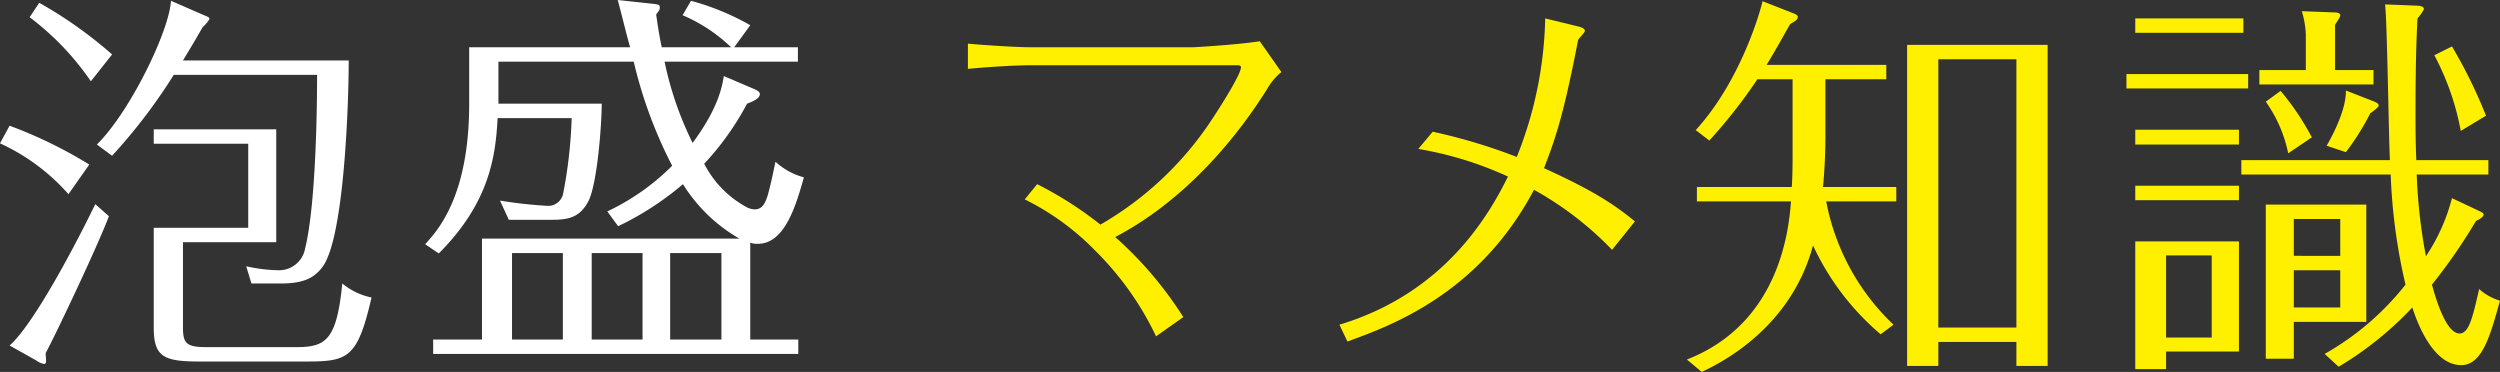 <svg xmlns="http://www.w3.org/2000/svg" width="340" height="50.583" viewBox="0 0 340 50.583"><rect x="0" y="0" width="340" height="50.583" fill="#333333" stroke="none"/><defs><style>.a{fill:#fff;}.b{fill:#fff000;}</style></defs><path class="a" d="M9.311,26.408A27.842,27.842,0,0,0,0,19.493l1.306-2.396a60.95,60.95,0,0,1,10.836,5.282Zm5.499,2.995c-1.415,3.811-7.133,15.899-8.602,18.622,0,.163.054.817.054.925,0,.163.054.545-.272.545a2.588,2.588,0,0,1-1.089-.49L1.306,46.99c3.212-2.831,8.767-13.286,11.653-19.221Zm-2.45-18.35a37.255,37.255,0,0,0-8.331-8.712L5.336.381a57.991,57.991,0,0,1,9.91,7.024Zm.817,8.603C17.695,15.192,23.032,4.193,23.25.109l4.628,2.015c.544.218.598.272.598.49a5.266,5.266,0,0,1-.925,1.089c-.653,1.144-1.307,2.287-2.669,4.52H47.425c0,5.771-.599,24.012-3.539,28.042-1.198,1.633-2.777,2.287-5.662,2.287H34.194l-.708-2.341a21.078,21.078,0,0,0,4.465.544,3.592,3.592,0,0,0,3.539-2.94c1.633-6.588,1.633-21.834,1.633-23.631H23.631a75.184,75.184,0,0,1-8.386,10.999ZM37.57,32.942H24.883V44.486c0,2.124.381,2.722,3.104,2.722H40.347c4.029,0,5.445-1.034,6.207-8.658a8.916,8.916,0,0,0,3.975,1.906c-1.96,8.549-3.321,8.712-9.365,8.712H27.279c-4.901,0-6.37-.545-6.37-4.574V30.982h12.85V19.548h-12.85v-1.96H37.57Z"/><path class="a" d="M93.975.109A34.229,34.229,0,0,1,102.034,3.43L99.856,6.425h8.657v1.96H90.381a45.91,45.91,0,0,0,3.812,11.053c3.267-4.41,3.975-7.296,4.247-9.093l4.084,1.742c.218.109.817.327.817.708,0,.708-1.362,1.143-1.743,1.307A37.884,37.884,0,0,1,95.772,22.27a13.97,13.97,0,0,0,5.826,5.935,2.593,2.593,0,0,0,1.035.272c1.143,0,1.47-1.034,1.742-1.797.163-.599.381-1.252,1.089-4.683a9.316,9.316,0,0,0,3.866,2.124c-1.089,3.866-2.613,9.038-6.261,9.038a2.56,2.56,0,0,1-1.035-.163V46.174h6.534v1.96H58.909v-1.96h6.643V32.452h35.011a21.753,21.753,0,0,1-7.677-7.405,40.545,40.545,0,0,1-8.821,5.717l-1.47-2.015a31.195,31.195,0,0,0,8.82-6.208A60.947,60.947,0,0,1,86.188,8.386H67.785v5.717H81.833c0,2.832-.599,10.836-1.797,13.232-1.252,2.45-3.049,2.559-5.281,2.559H69.2L68.002,27.28a60.919,60.919,0,0,0,6.316.708,2.08,2.08,0,0,0,2.287-1.742,63.834,63.834,0,0,0,1.144-10.182H67.676c-.272,5.064-1.035,11.435-8.004,18.404l-1.851-1.253c1.796-1.96,5.989-6.643,5.989-19.112V6.425H85.699C85.372,5.391,84.283.926,84.01,0l4.52.49c1.143.109,1.197.163,1.197.545,0,.218,0,.327-.489.925.327,2.287.489,3.212.761,4.465H99.42a21.657,21.657,0,0,0-6.588-4.356ZM69.635,34.413v11.761h6.915V34.413Zm10.836,0v11.761h6.915V34.413Zm10.672,0v11.761h6.97V34.413Z"/><path class="b" d="M141.055,25.047a50.489,50.489,0,0,1,8.603,5.5,45.03,45.03,0,0,0,15.246-14.429c.653-.98,3.866-5.935,3.866-6.97,0-.218-.218-.272-.436-.272h-28.26c-1.852,0-5.663.218-8.44.49v-3.43c3.703.327,7.133.49,8.44.49h22.215c.163,0,5.936-.327,9.039-.817l2.94,4.193a8.157,8.157,0,0,0-1.96,2.341c-5.609,8.93-12.905,16.063-20.637,20.092a51.09,51.09,0,0,1,9.257,10.89l-3.703,2.613a41.359,41.359,0,0,0-8.277-11.652,35.027,35.027,0,0,0-9.583-6.97Z"/><path class="b" d="M219.241,33.977a45.025,45.025,0,0,0-10.618-8.167C201.109,40.02,189.075,44.322,183.25,46.446L182.16,44.158c14.266-4.302,20.311-14.865,22.924-20.146a48.318,48.318,0,0,0-12.197-3.757l1.961-2.341a76.748,76.748,0,0,1,11.434,3.43,53.301,53.301,0,0,0,3.866-18.84l4.465,1.089c.436.109.926.272.926.599,0,.272-.871,1.034-.926,1.307-1.796,9.202-2.831,12.796-4.628,17.37,6.208,2.832,9.257,4.683,12.361,7.242Z"/><path class="b" d="M248.257,17.641a77.655,77.655,0,0,1-.327,7.787h9.964v1.96h-9.528a31.024,31.024,0,0,0,9.148,16.77l-1.743,1.307A35.238,35.238,0,0,1,246.57,33.377c-2.56,9.529-9.855,14.756-15.137,17.206l-2.014-1.688c12.85-5.009,13.885-18.131,14.157-21.507H230.779v-1.96h12.905c.109-1.797.109-3.104.109-5.5V10.781h-4.792a69.744,69.744,0,0,1-6.534,8.331l-1.852-1.416c5.99-6.534,8.713-15.845,9.094-17.533L244.01,1.851c.272.109.49.272.49.436,0,.436-.49.653-1.034.98-1.089,1.905-2.124,3.811-3.212,5.553h16.28v1.96h-8.277ZM263.613,46.5v3.267h-4.247V6.098h19.112V49.767h-4.247V46.5Zm10.618-1.96V8.058H263.613V44.54Z"/><path class="b" d="M305.75,10.073v1.96H289.198v-1.96Zm-.653-7.569v1.96H290.396v-1.96Zm-.599,15.137V19.656H290.396V17.641Zm0,7.623v1.96H290.396v-1.96Zm0,7.569V47.807h-9.91v2.396H290.396v-17.37Zm-9.91,1.905V45.901h6.207V34.739Zm42.47-6.098c.545.272.708.327.708.545,0,.381-.816.762-1.034.871a76.129,76.129,0,0,1-5.99,8.658c.272.926,1.743,6.643,3.757,6.643,1.307,0,1.797-2.287,2.668-6.044A7.419,7.419,0,0,0,340,40.892c-1.307,4.683-2.397,8.766-5.282,8.766-3.43,0-5.608-4.628-6.643-7.841a45.966,45.966,0,0,1-10.019,8.059L316.15,48.133a37.418,37.418,0,0,0,10.999-9.42A77.57,77.57,0,0,1,325.135,23.74h-20.31V21.78H325.026c-.163-3.376-.381-19.112-.654-21.181l4.084.163c.545,0,1.198.054,1.198.49a6.628,6.628,0,0,1-.872,1.252c-.109,2.015-.272,5.445-.272,13.013,0,1.253,0,3.92.109,6.262h9.801v1.96h-9.746a72.704,72.704,0,0,0,1.253,11.107,25.712,25.712,0,0,0,3.539-7.895ZM322.794,9.528v1.96H307.275v-1.96h6.316V4.737a12.26,12.26,0,0,0-.545-3.213l4.411.163c.327,0,.817.054.817.381,0,.218-.218.545-.708,1.307V9.528ZM310.161,12.36a35.544,35.544,0,0,1,4.247,6.316l-3.212,2.178a18.438,18.438,0,0,0-3.049-7.024Zm11.653,15.464V43.777h-9.855v5.009h-3.812V27.823Zm-3.539,6.97V29.784h-6.316V34.793Zm-6.316,1.96V41.817h6.316V36.753Zm10.836-22.978c.326.109.707.327.707.545,0,.109,0,.272-1.143,1.089a34.434,34.434,0,0,1-3.321,5.282l-2.614-.872c.817-1.416,2.669-4.9,2.614-7.514Zm11.87,4.029A35.686,35.686,0,0,0,331.07,7.514l2.396-1.198a66.187,66.187,0,0,1,4.628,9.42Z"/></svg>